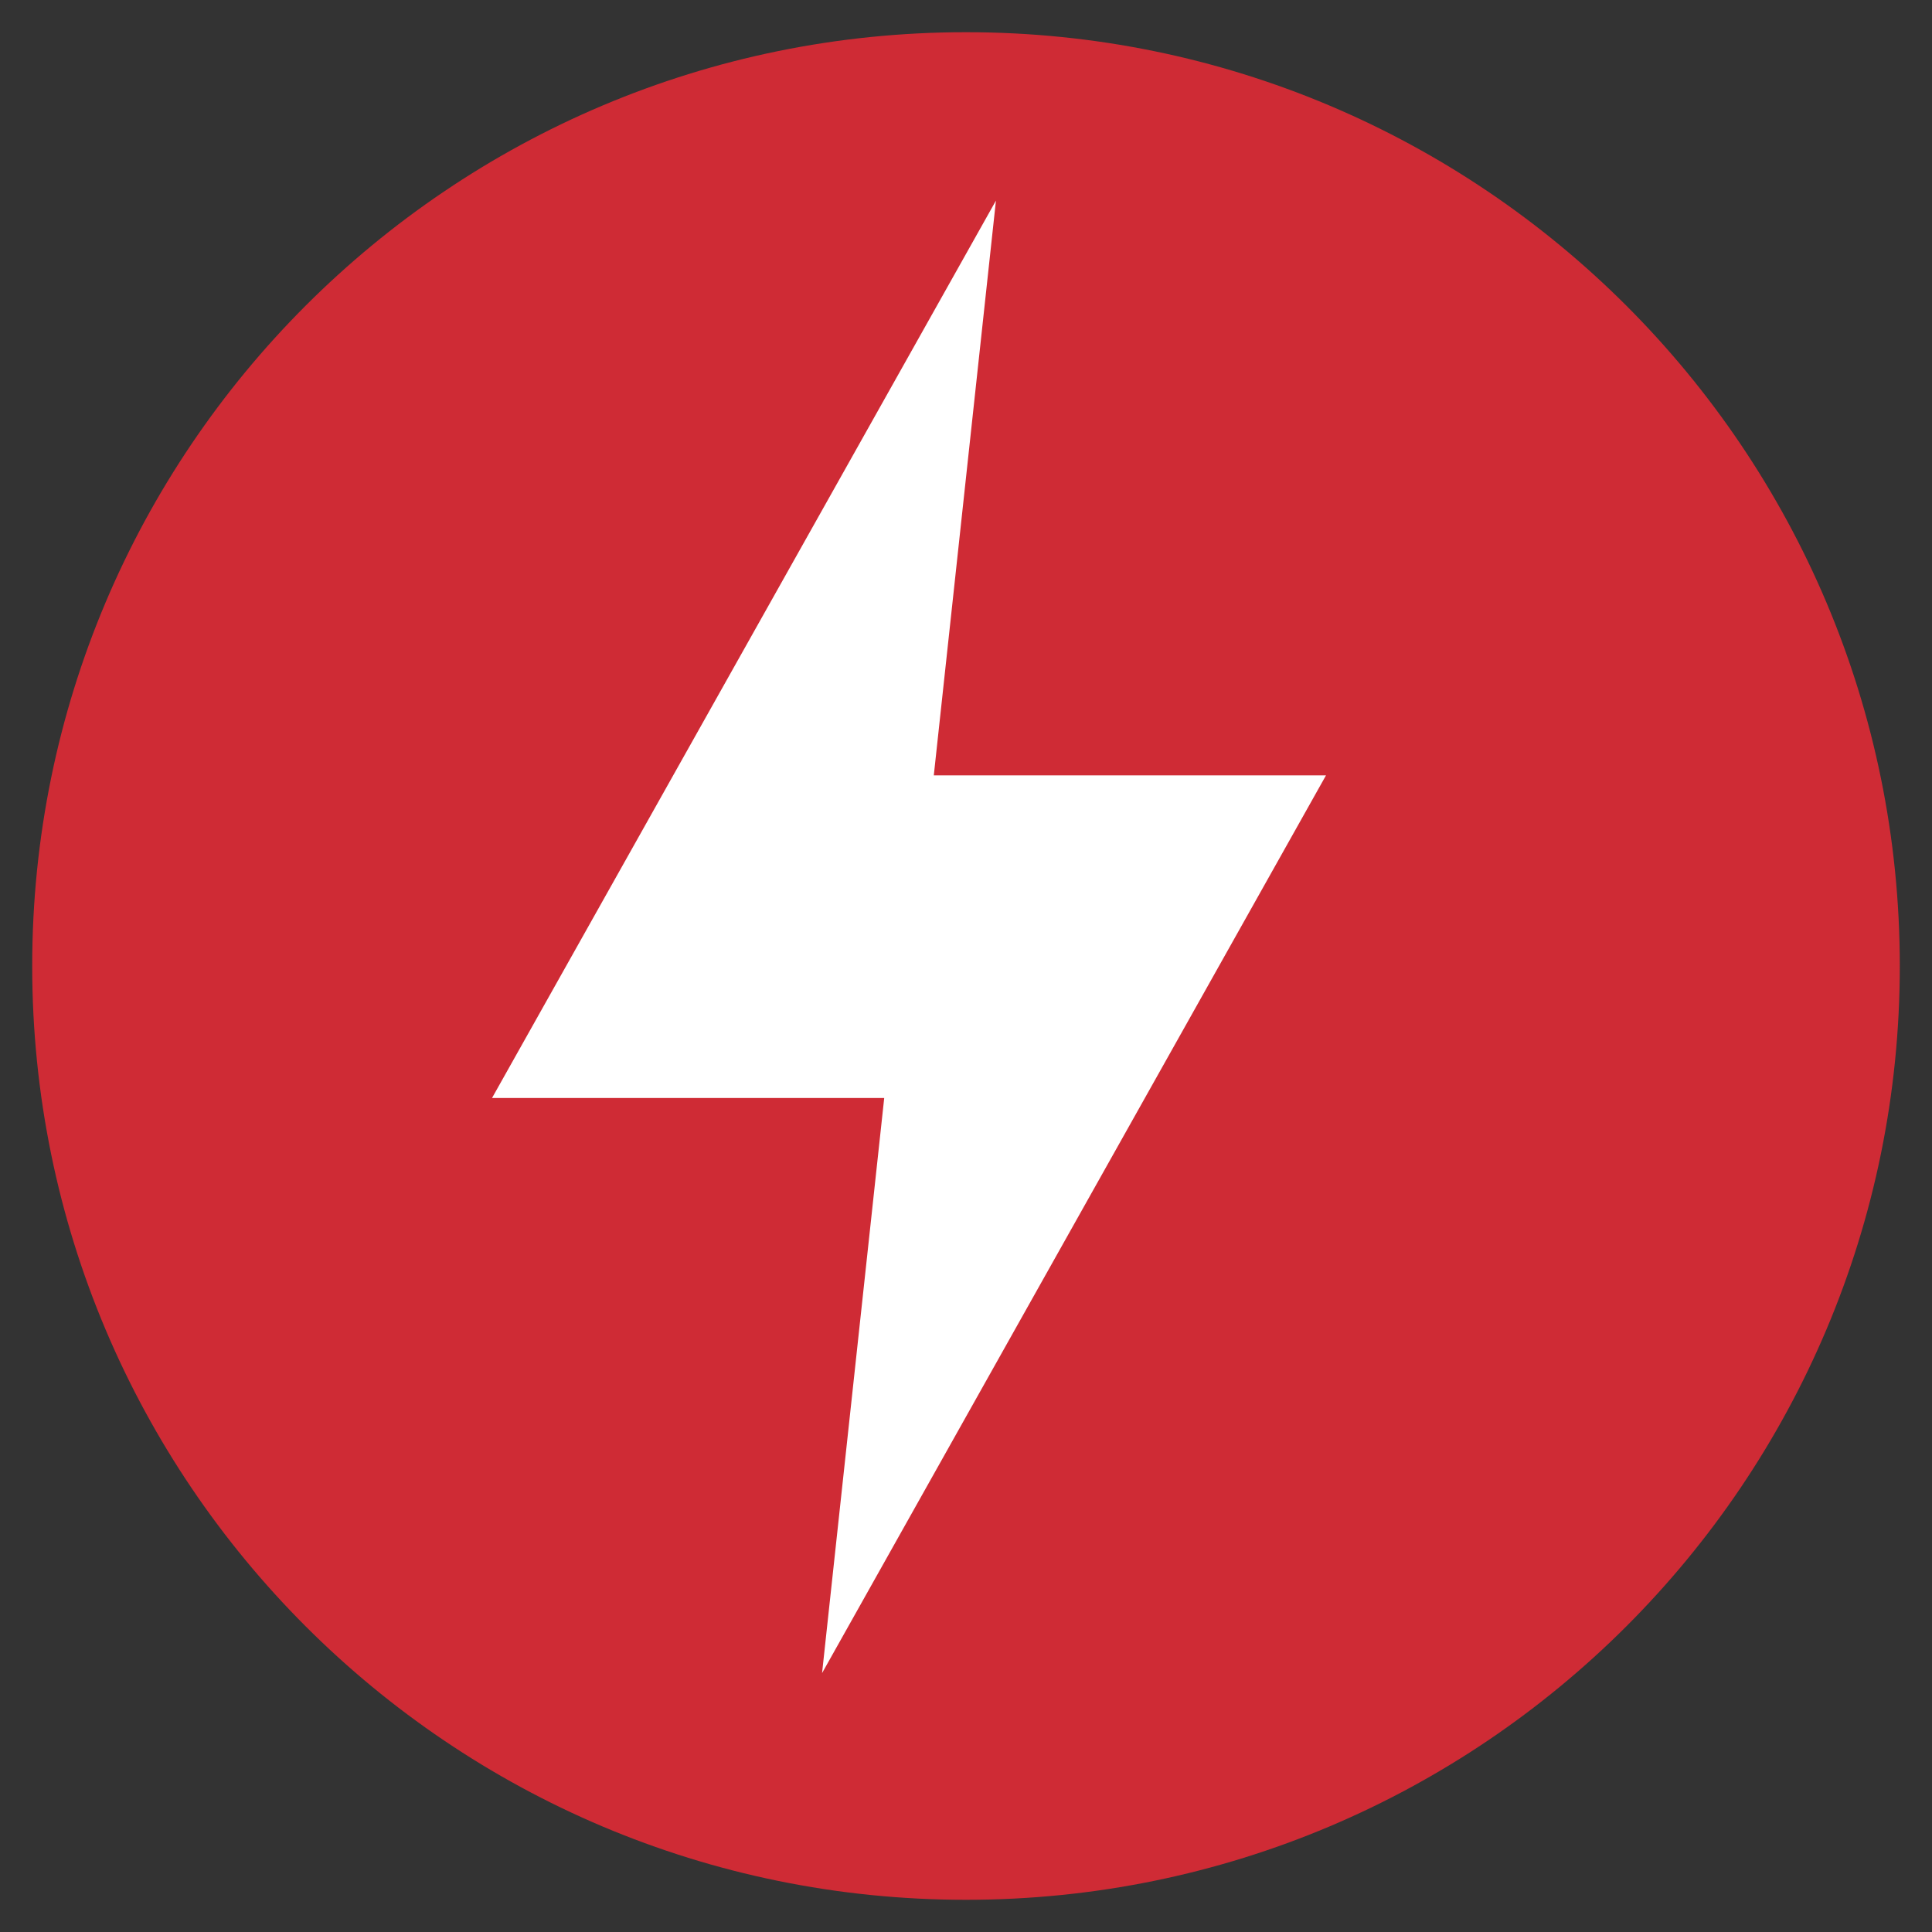 <?xml version="1.0" encoding="UTF-8"?>
<svg xmlns="http://www.w3.org/2000/svg" xmlns:xlink="http://www.w3.org/1999/xlink" viewBox="0 0 60 60">
  <rect x="0" y="0" width="60" height="60" fill="#333333" stroke="none"/>
  <defs>
    <style>
      .cls-1 {
        fill: #cf2b35;
      }

      .cls-2 {
        fill: #fff;
      }

      .cls-3 {
        fill: none;
      }

      .cls-4 {
        isolation: isolate;
      }

      .cls-5 {
        mix-blend-mode: multiply;
      }

      .cls-6 {
        clip-path: url(#clippath);
      }
    </style>
    <clipPath id="clippath">
      <rect class="cls-3" x="1" y="1" width="58" height="58"/>
    </clipPath>
  </defs>
  <g class="cls-4">
    <g id="Layer_2" data-name="Layer 2">
      <g>
        <g class="cls-5">
          <g class="cls-6">
            <path class="cls-1" d="M59,30c0,16.02-12.98,29-29,29S1,46.02,1,30,13.98,1,30,1s29,12.98,29,29"/>
          </g>
        </g>
        <polygon class="cls-2" points="27.46 34.1 15.28 34.1 30.93 6.23 29 24.08 41.18 24.08 25.53 51.96 27.46 34.1"/>
      </g>
    </g>
  </g>
</svg>